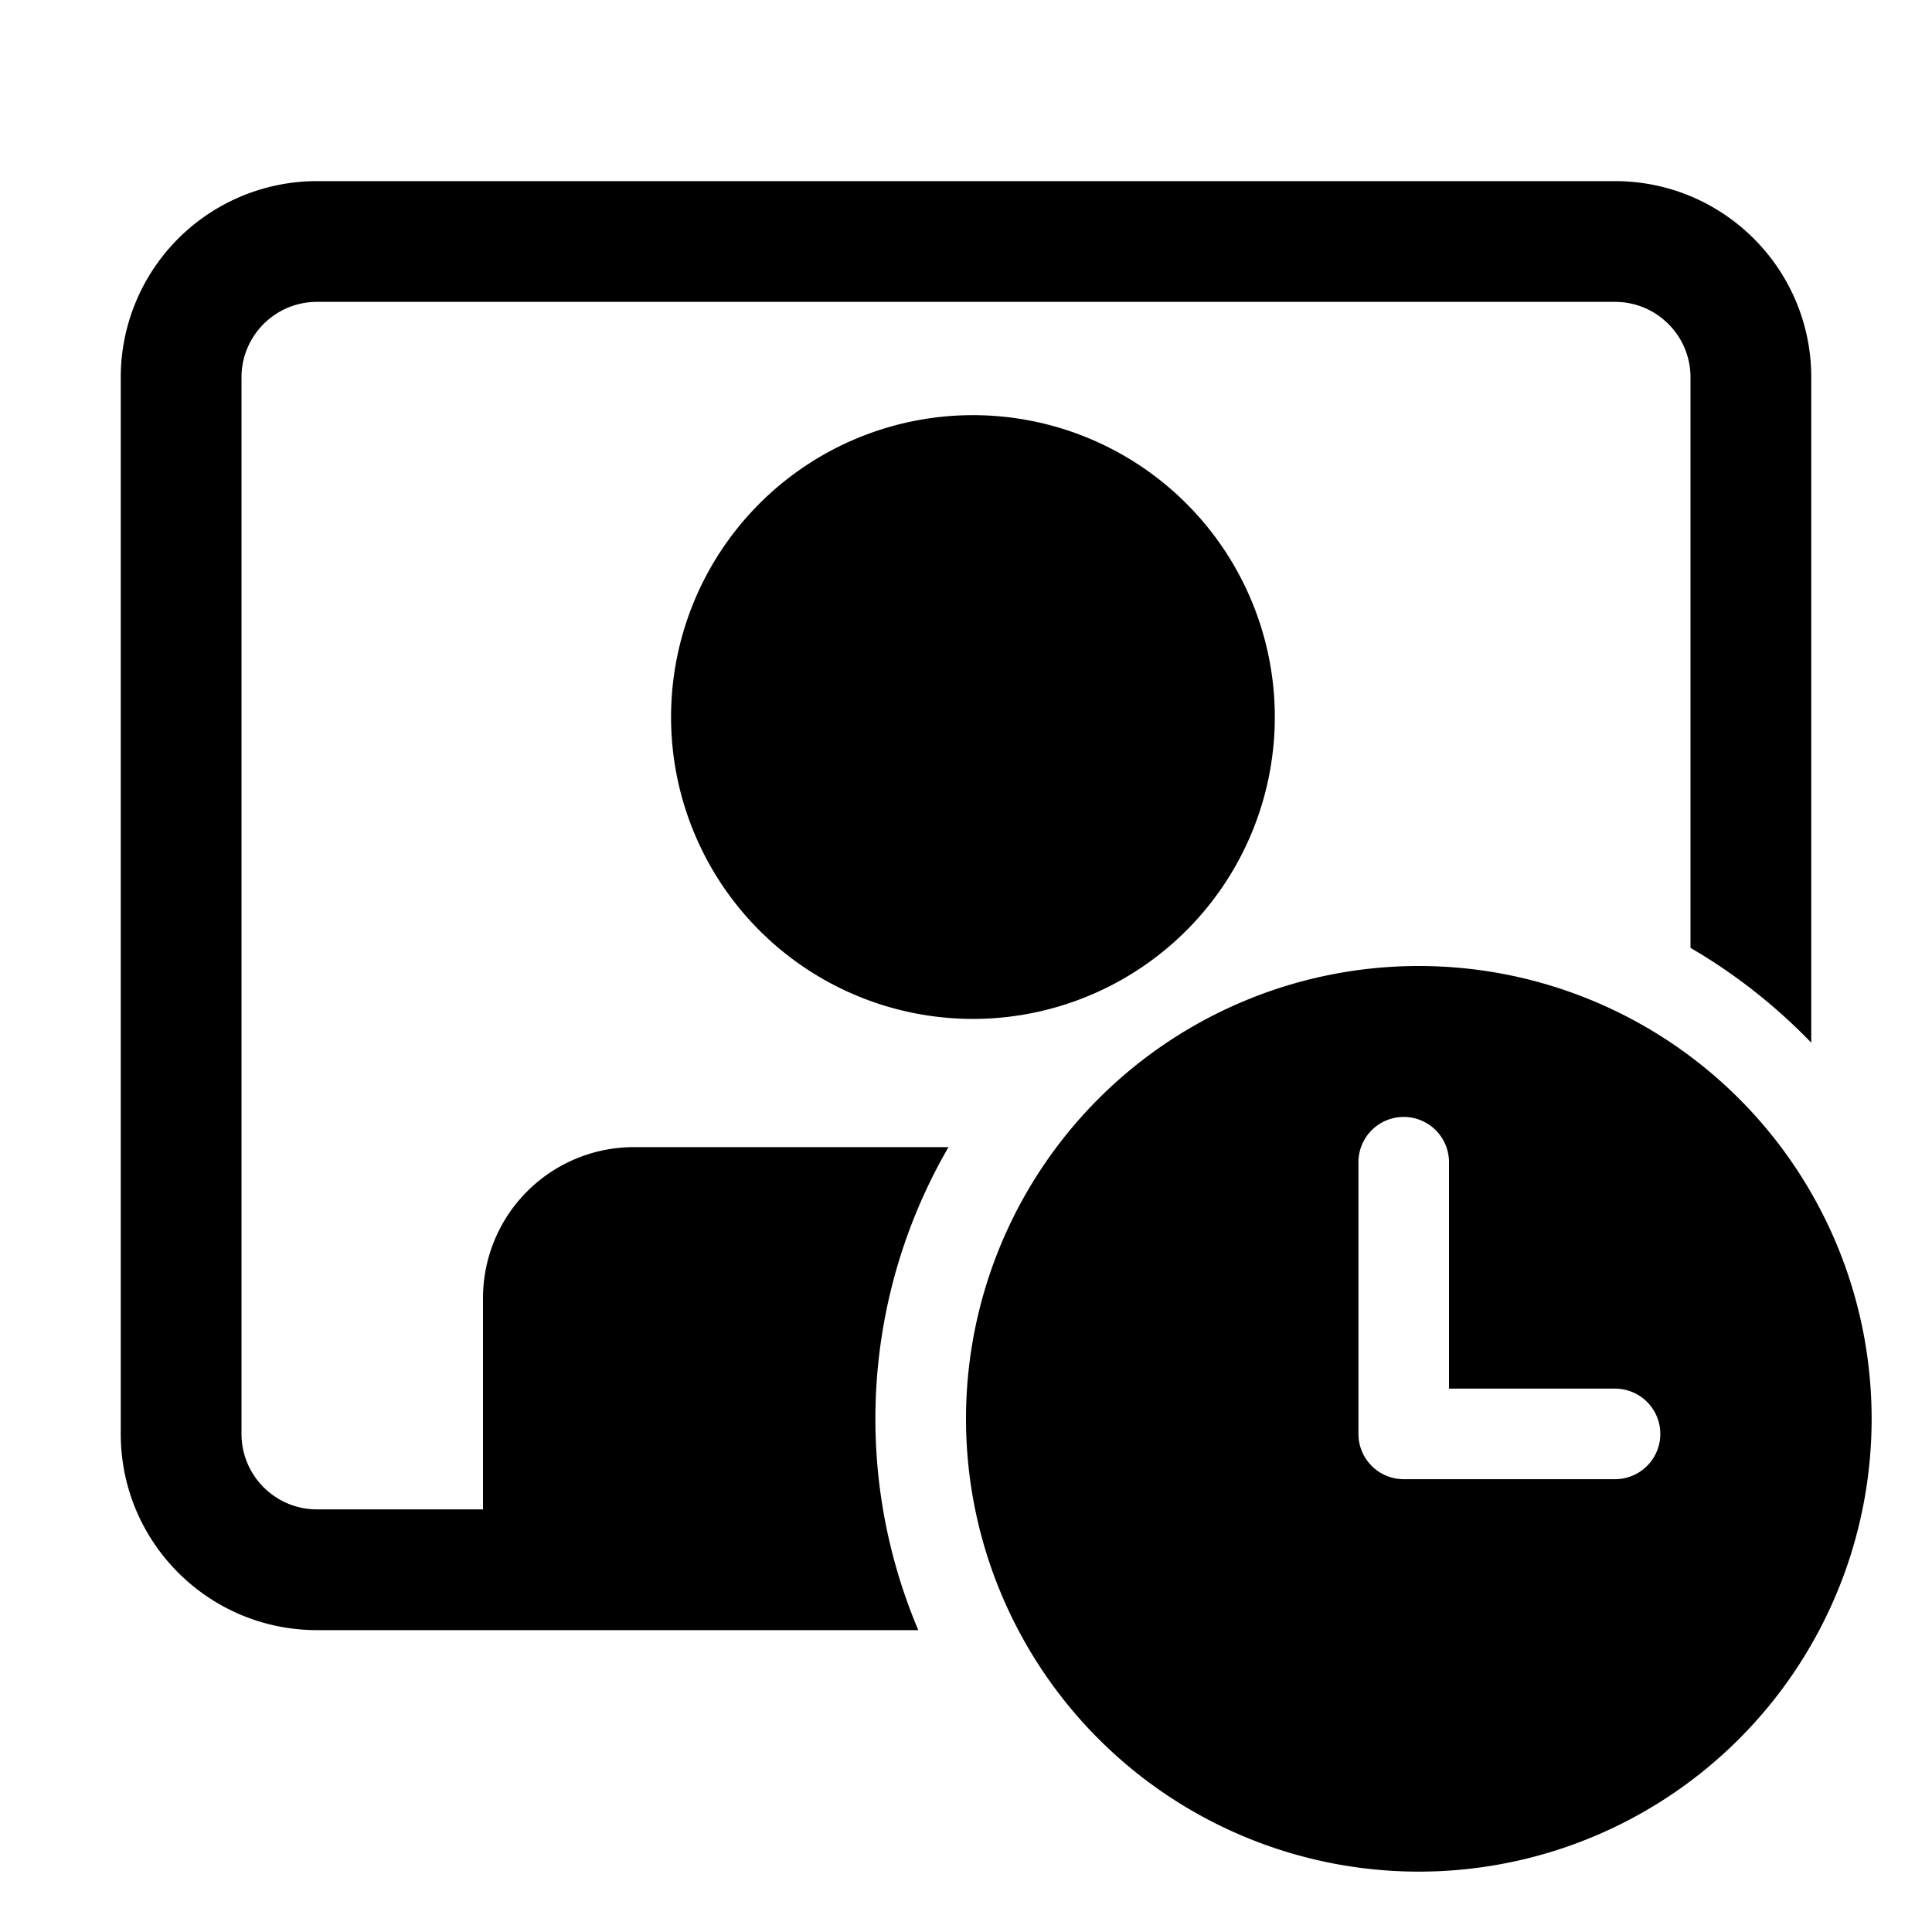 <svg width="32" height="32" viewBox="0 0 32 32" xmlns="http://www.w3.org/2000/svg"><path d="M5.25 3A3.25 3.25 0 0 0 2 6.25v17.5C2 25.55 3.46 27 5.25 27h9.96a8.97 8.97 0 0 1 .5-8H10.5A2.5 2.5 0 0 0 8 21.5V25H5.25C4.56 25 4 24.44 4 23.75V6.25C4 5.56 4.56 5 5.25 5h21.5c.69 0 1.25.56 1.25 1.25v9.45c.74.43 1.41.96 2 1.57V6.25C30 4.45 28.54 3 26.75 3H5.25Zm14.49 12.32a5 5 0 1 0-7.47-6.64 5 5 0 0 0 7.47 6.64ZM16 23.5a7.5 7.5 0 1 0 15 0 7.5 7.5 0 0 0-15 0Zm8-4.25V23h2.75a.75.75 0 0 1 0 1.5h-3.5a.75.75 0 0 1-.75-.75v-4.5a.75.75 0 0 1 1.5 0Z"/></svg>